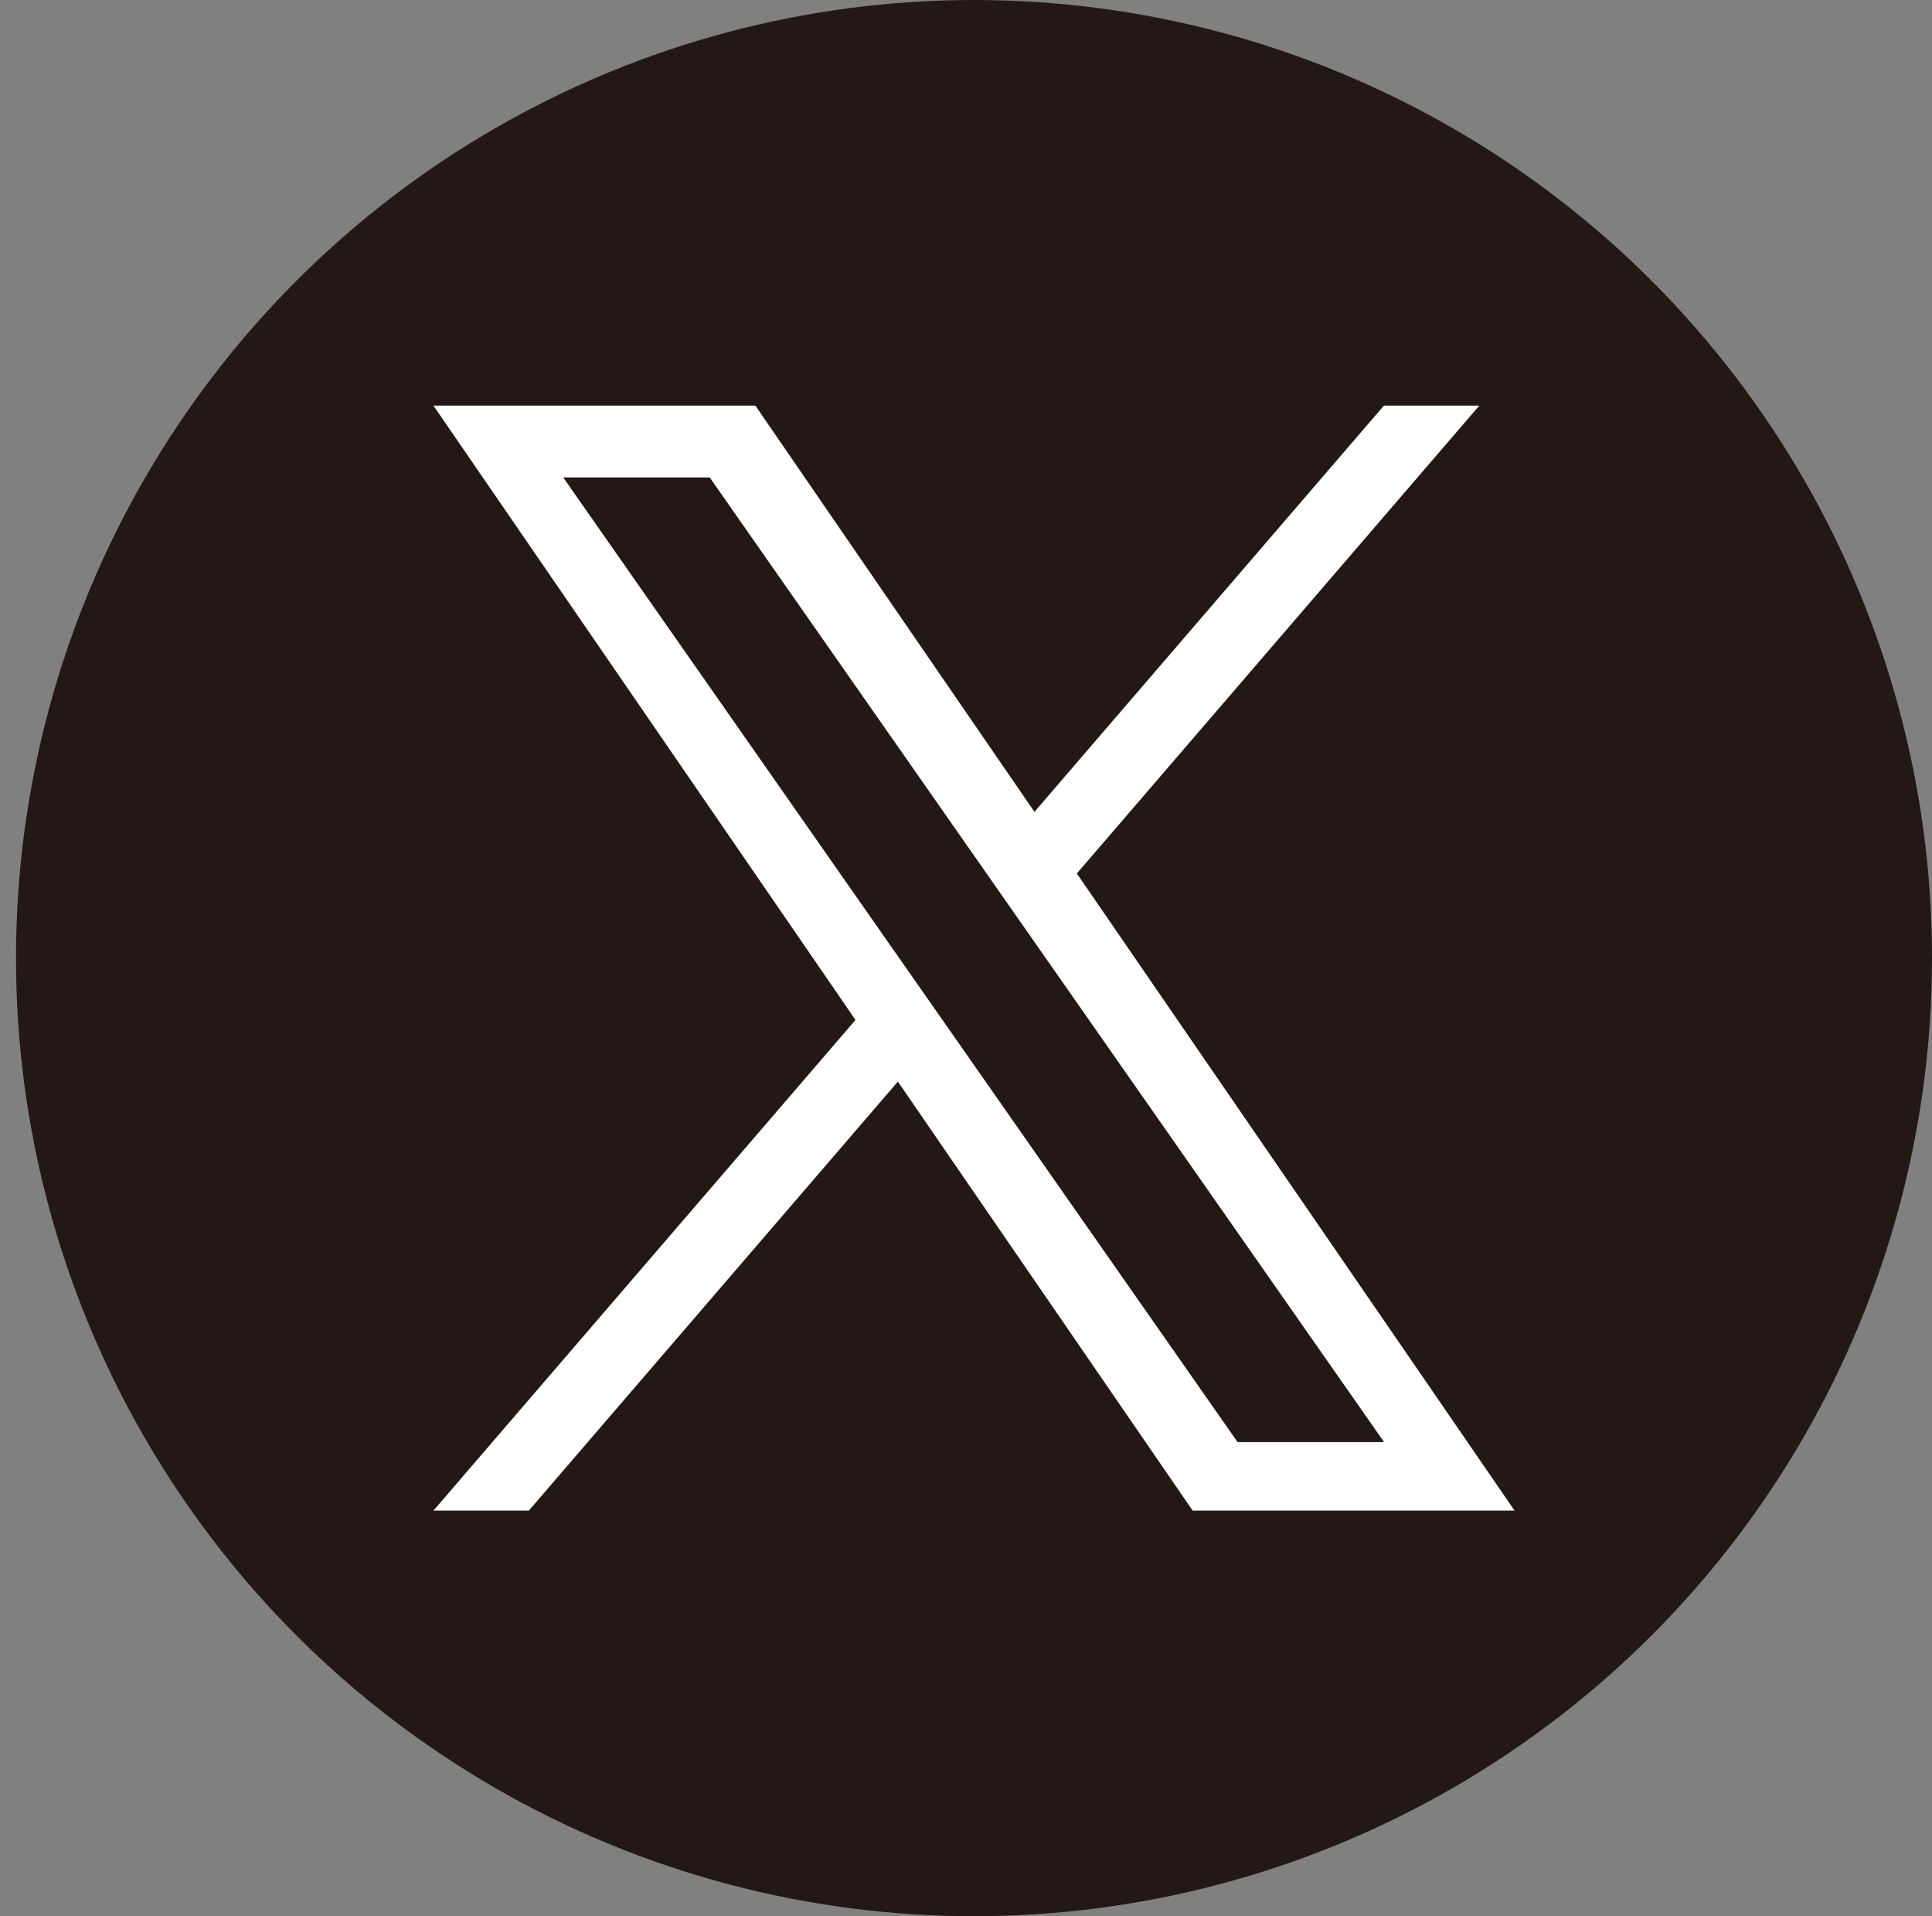 <?xml version="1.0" encoding="UTF-8"?>
<svg id="_レイヤー_1" xmlns="http://www.w3.org/2000/svg" width="35" height="34.711" version="1.1" viewBox="0 0 35 34.711">
  <rect x="0" y="0" width="35" height="34.711" fill="#808080" stroke="none"/>
  <!-- Generator: Adobe Illustrator 29.8.2, SVG Export Plug-In . SVG Version: 2.1.1 Build 3)  -->
  <defs>
    <style>
      .st0 {
        fill: #231815;
      }

      .st1 {
        fill: #fff;
      }
    </style>
  </defs>
  <circle class="st0" cx="17.645" cy="17.355" r="17.355"/>
  <path class="st1" d="M19.508,15.822l7.291-8.475h-1.728l-6.331,7.359-5.056-7.359h-5.832l7.646,11.128-7.646,8.888h1.728l6.686-7.771,5.34,7.771h5.832l-7.93-11.541h0ZM17.142,18.573l-.775-1.108-6.164-8.817h2.654l4.975,7.116.775,1.108,6.467,9.25h-2.654l-5.277-7.548h0Z"/>
</svg>